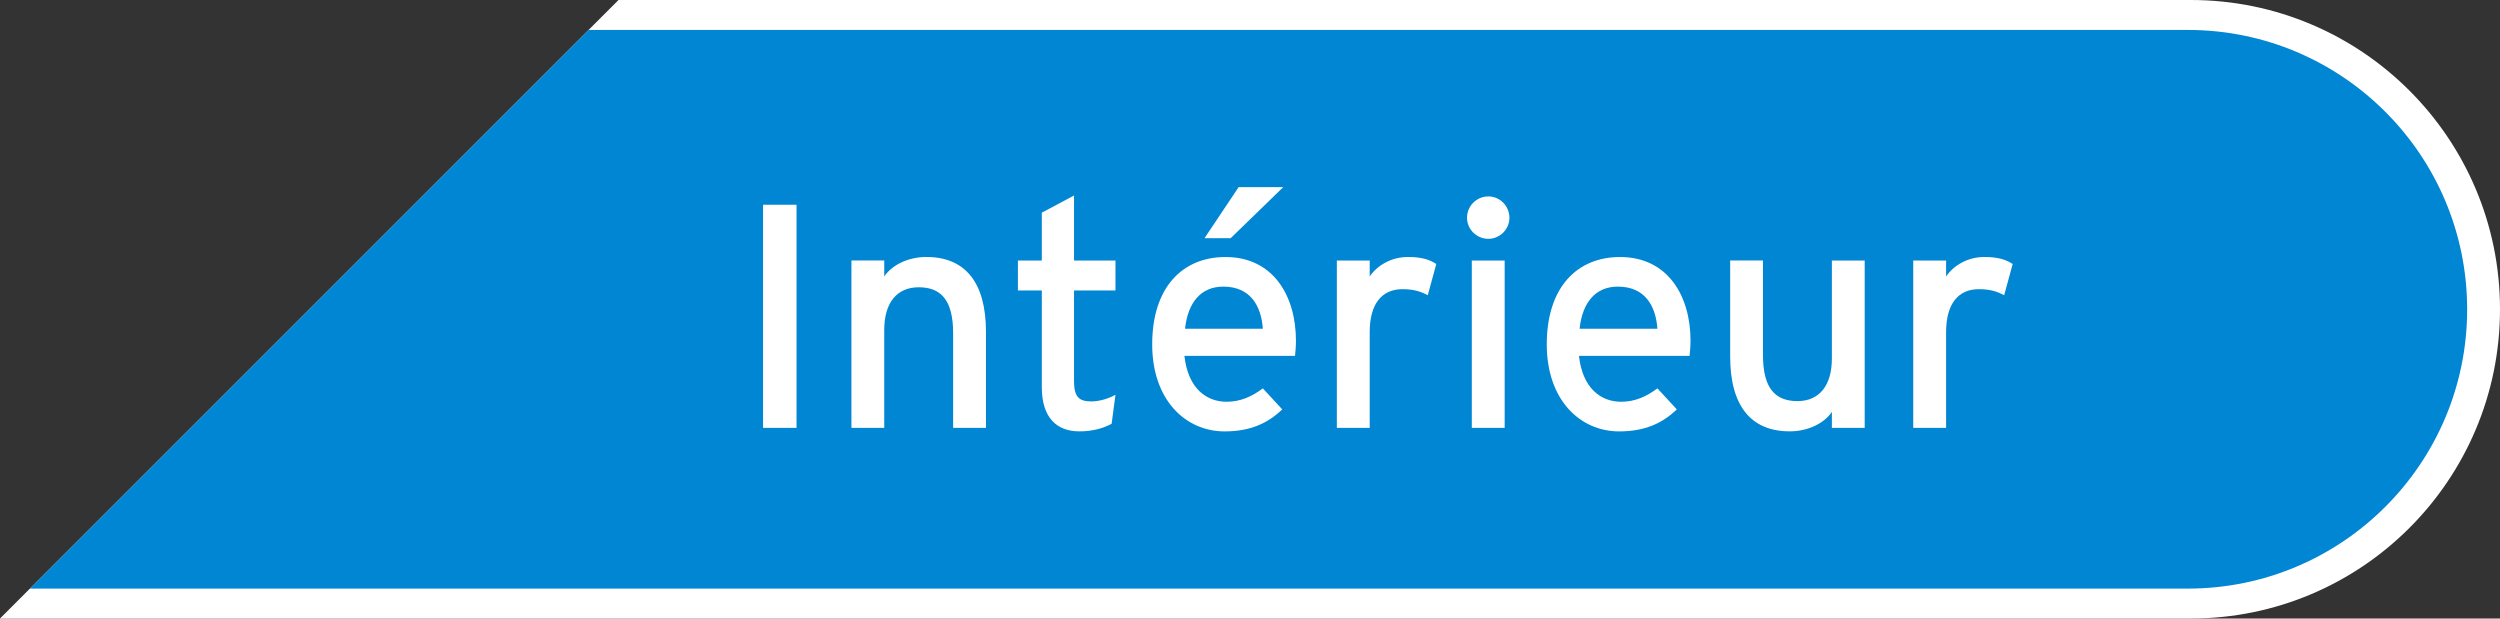 <?xml version="1.0" encoding="utf-8"?>
<!-- Generator: Adobe Illustrator 16.0.3, SVG Export Plug-In . SVG Version: 6.00 Build 0)  -->
<!DOCTYPE svg PUBLIC "-//W3C//DTD SVG 1.1//EN" "http://www.w3.org/Graphics/SVG/1.1/DTD/svg11.dtd">
<svg version="1.1" id="レイヤー_1" xmlns="http://www.w3.org/2000/svg" xmlns:xlink="http://www.w3.org/1999/xlink" x="0px"
	 y="0px" width="121.258px" height="30px" viewBox="0 0 121.258 30" enable-background="new 0 0 121.258 30" xml:space="preserve">
<rect x="0" y="0" width="121.258" height="30" fill="#333333" stroke="none"/>
<path fill="#FFFFFF" d="M30.001,0h76.257c8.285,0,15,6.716,15,15l0,0c0,8.285-6.717,15-15,15H0"/>
<path fill="#0086D3" d="M106.114,1.452H28.548L1.45,28.549h104.666c7.479,0,13.549-6.064,13.549-13.549
	C119.661,7.518,113.595,1.452,106.114,1.452z"/>
<g>
	<path fill="#FFFFFF" d="M37.011,20.753V9.93h1.624v10.823H37.011z"/>
	<path fill="#FFFFFF" d="M46.23,20.753v-4.592c0-1.639-0.618-2.227-1.669-2.227c-1.068,0-1.672,0.758-1.672,2.07v4.748h-1.592
		v-8.117h1.592v0.773c0.403-0.589,1.207-0.944,2.041-0.944c1.888,0,2.893,1.237,2.893,3.634v4.654H46.23z"/>
	<path fill="#FFFFFF" d="M53.918,20.553c-0.387,0.217-0.928,0.37-1.561,0.37c-1.13,0-1.826-0.694-1.826-2.148v-4.686h-1.159v-1.453
		h1.159v-2.32l1.563-0.834v3.154h2.01v1.453h-2.01v4.407c0,0.758,0.247,0.974,0.836,0.974c0.418,0,0.881-0.154,1.174-0.324
		L53.918,20.553z"/>
	<path fill="#FFFFFF" d="M62.813,17.26h-5.365c0.17,1.561,1.053,2.226,2.041,2.226c0.68,0,1.223-0.247,1.763-0.649l0.941,1.02
		c-0.71,0.681-1.56,1.067-2.796,1.067c-1.902,0-3.512-1.53-3.512-4.22c0-2.754,1.453-4.238,3.557-4.238
		c2.303,0,3.416,1.871,3.416,4.066C62.858,16.826,62.828,17.088,62.813,17.26z M59.333,13.902c-1.064,0-1.715,0.743-1.855,2.043
		h3.774C61.173,14.832,60.647,13.902,59.333,13.902z M59.69,11.554h-1.268l1.654-2.476h2.164L59.69,11.554z"/>
	<path fill="#FFFFFF" d="M69.251,14.32c-0.343-0.186-0.697-0.294-1.224-0.294c-1.005,0-1.592,0.712-1.592,2.087v4.64h-1.594v-8.117
		h1.594v0.773c0.37-0.541,1.05-0.944,1.856-0.944c0.649,0,1.05,0.123,1.374,0.34L69.251,14.32z"/>
	<path fill="#FFFFFF" d="M72.19,11.584c-0.571,0-1.035-0.464-1.035-1.021c0-0.572,0.464-1.036,1.035-1.036
		c0.56,0,1.022,0.464,1.022,1.036C73.212,11.12,72.75,11.584,72.19,11.584z M71.387,20.753v-8.117h1.594v8.117H71.387z"/>
	<path fill="#FFFFFF" d="M81.95,17.26h-5.365c0.171,1.561,1.052,2.226,2.042,2.226c0.68,0,1.221-0.247,1.763-0.649l0.941,1.02
		c-0.71,0.681-1.562,1.067-2.798,1.067c-1.9,0-3.51-1.53-3.51-4.22c0-2.754,1.453-4.238,3.556-4.238
		c2.304,0,3.417,1.871,3.417,4.066C81.996,16.826,81.965,17.088,81.95,17.26z M78.47,13.902c-1.065,0-1.715,0.743-1.855,2.043h3.774
		C80.311,14.832,79.785,13.902,78.47,13.902z"/>
	<path fill="#FFFFFF" d="M88.852,20.753V19.98c-0.402,0.588-1.206,0.942-2.042,0.942c-1.886,0-2.891-1.236-2.891-3.634v-4.653h1.591
		v4.592c0,1.639,0.62,2.228,1.673,2.228c1.064,0,1.669-0.758,1.669-2.072v-4.747h1.592v8.117H88.852z"/>
	<path fill="#FFFFFF" d="M97.208,14.32c-0.343-0.186-0.698-0.294-1.225-0.294c-1.004,0-1.591,0.712-1.591,2.087v4.64h-1.594v-8.117
		h1.594v0.773c0.37-0.541,1.05-0.944,1.855-0.944c0.649,0,1.05,0.123,1.375,0.34L97.208,14.32z"/>
</g>
</svg>
